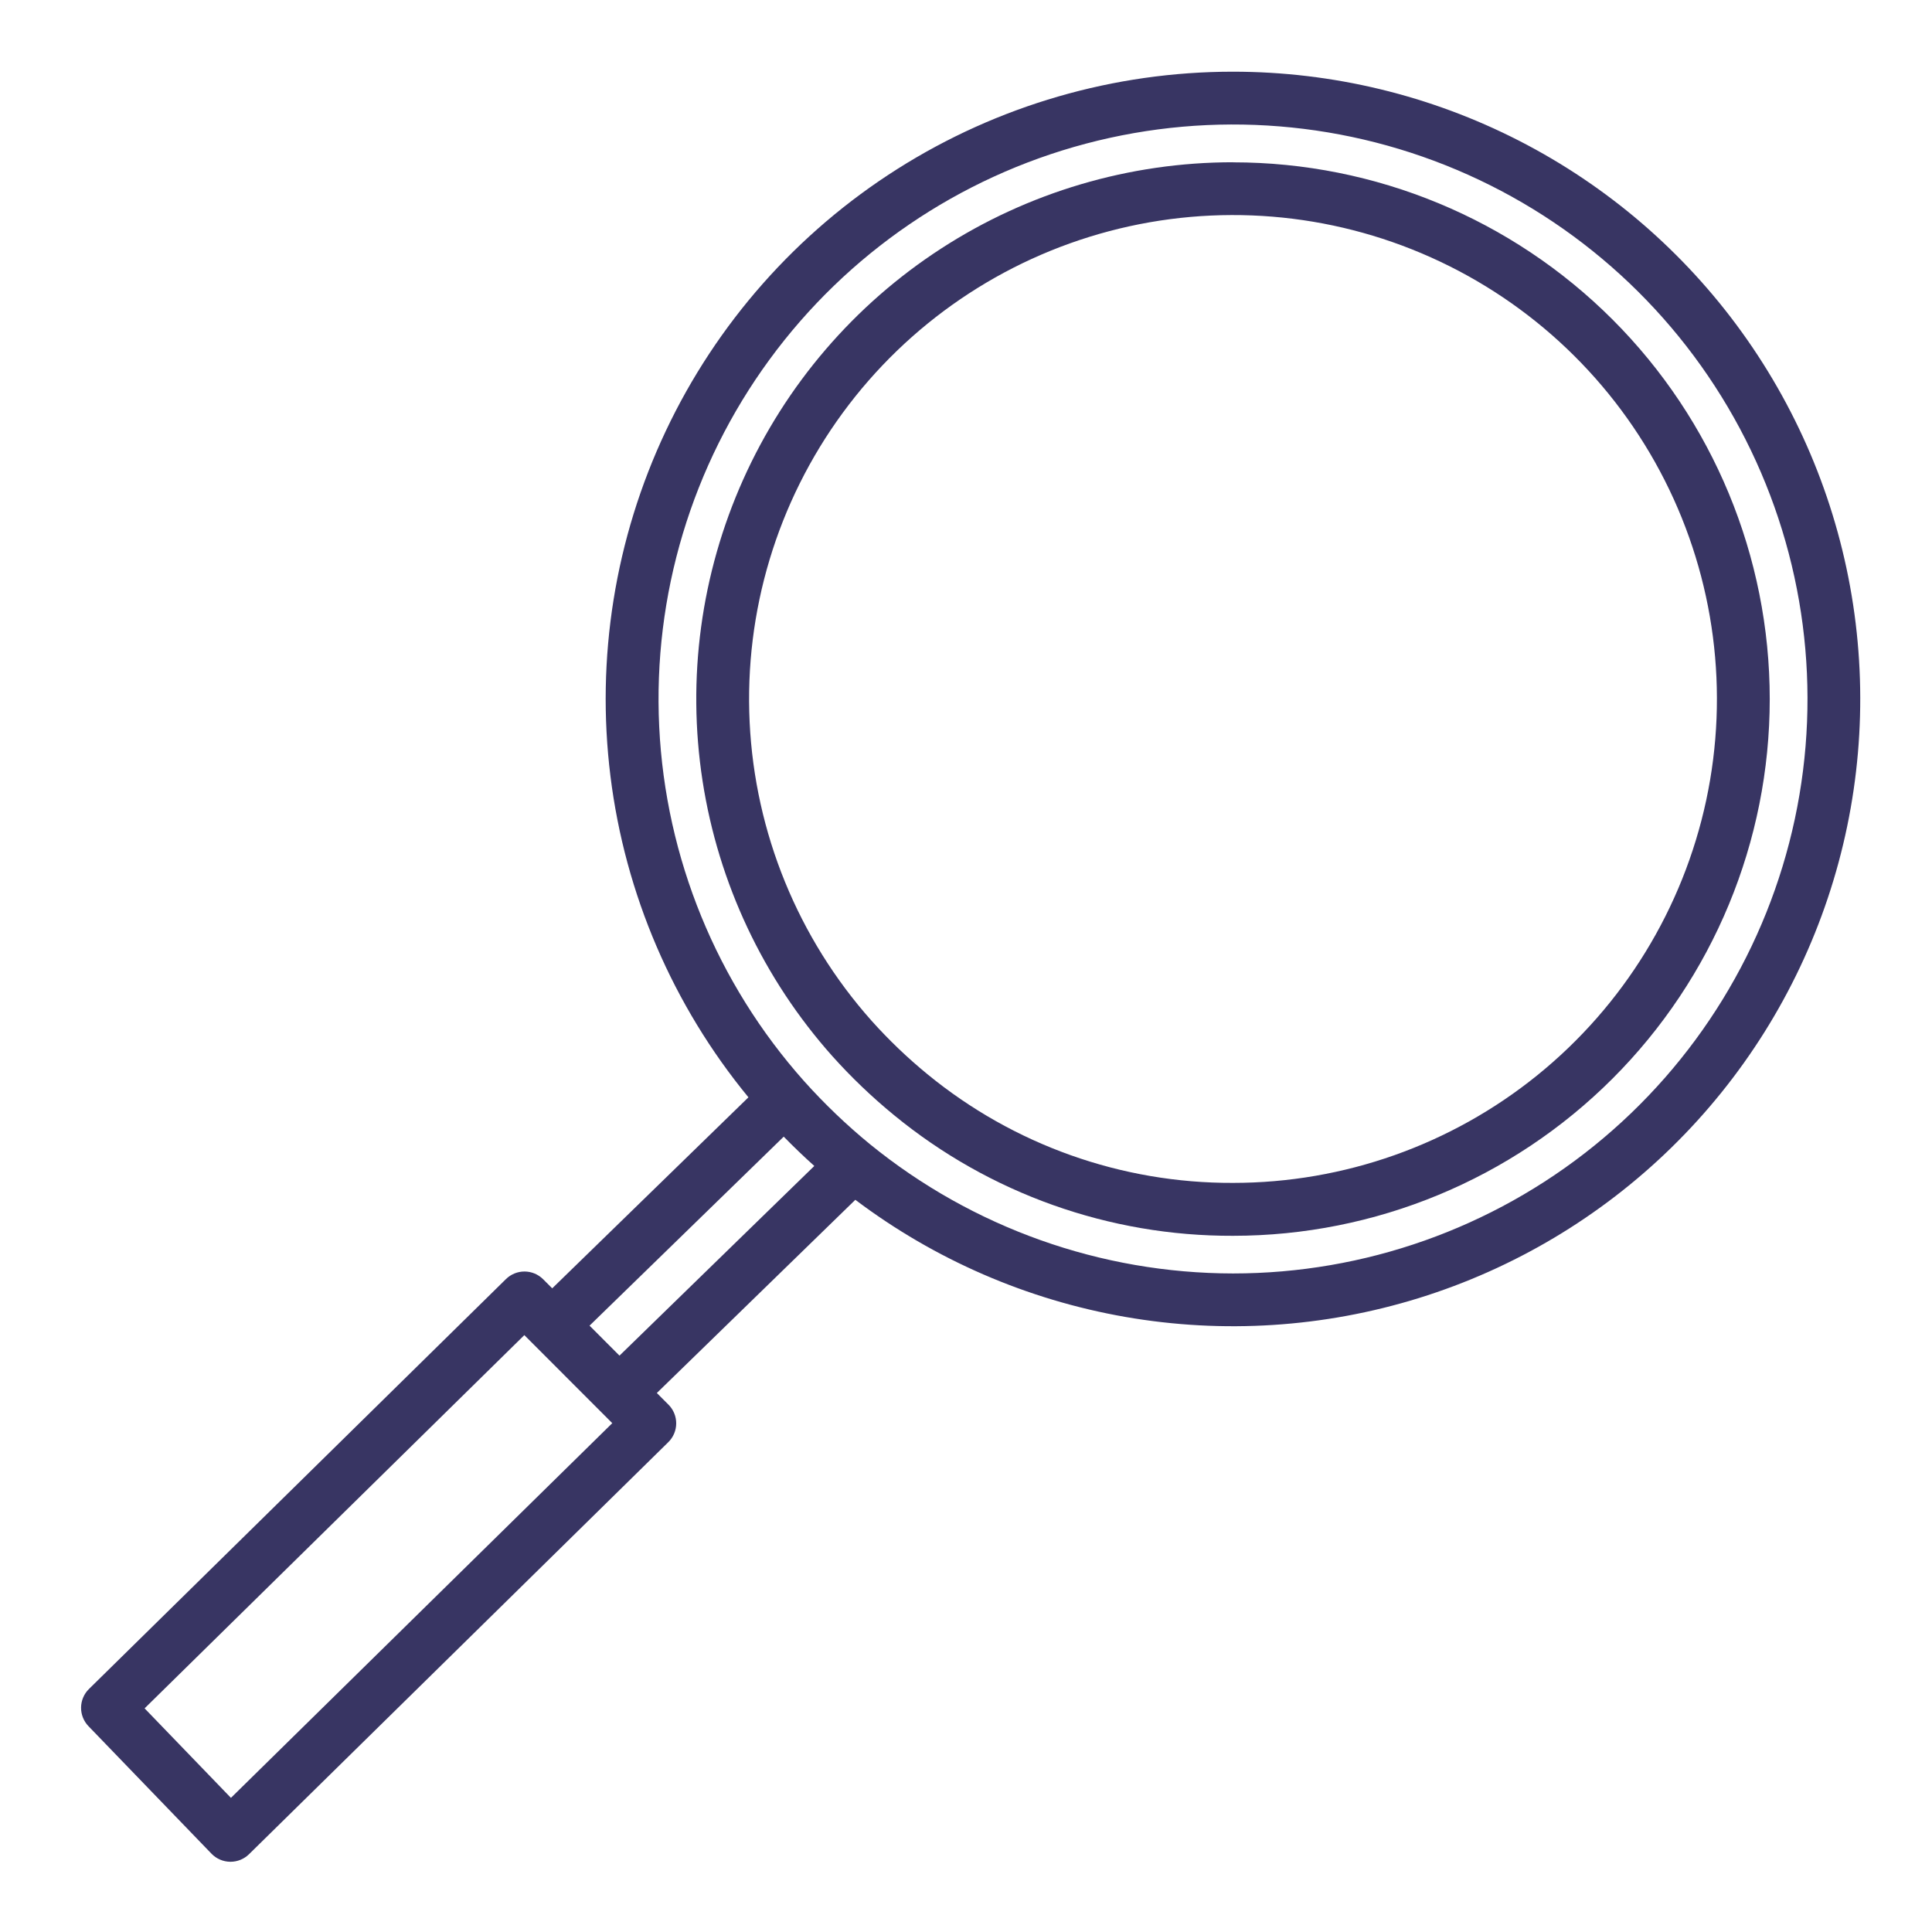 <?xml version="1.0" encoding="UTF-8"?> <svg xmlns="http://www.w3.org/2000/svg" width="512" height="512" viewBox="0 0 512 512" fill="none"> <path d="M326.76 19C295.257 18.995 264.401 27.943 237.787 44.8C211.174 61.658 189.899 85.731 176.441 114.215C162.983 142.7 157.897 174.422 161.775 205.685C165.653 236.949 178.335 266.467 198.344 290.8L146.344 341.42L143.944 339.02C142.64 337.712 140.871 336.973 139.024 336.964C137.177 336.955 135.401 337.677 134.084 338.972L23.576 447.6C22.26 448.893 21.508 450.654 21.483 452.499C21.459 454.344 22.163 456.124 23.444 457.452L56.044 491.248C56.687 491.913 57.454 492.444 58.303 492.811C59.151 493.179 60.064 493.375 60.988 493.388H61.08C62.915 493.391 64.678 492.673 65.988 491.388L177.108 382.188C177.767 381.541 178.292 380.769 178.651 379.918C179.01 379.067 179.198 378.154 179.202 377.23C179.207 376.306 179.028 375.391 178.677 374.536C178.326 373.682 177.809 372.906 177.156 372.252L174.068 369.16L226.672 317.96C247.717 333.829 272.234 344.466 298.2 348.993C324.166 353.521 350.836 351.809 376.01 343.999C401.184 336.189 424.14 322.504 442.984 304.075C461.828 285.646 476.019 263 484.386 238.005C492.754 213.011 495.058 186.386 491.109 160.326C487.16 134.265 477.071 109.518 461.674 88.125C446.276 66.732 426.013 49.308 402.555 37.289C379.097 25.27 353.118 19.001 326.76 19V19ZM61.2 476.452L38.32 452.732L138.956 353.82L162.26 377.152L61.2 476.452ZM156.236 351.312L207.696 301.224C210.328 303.92 213.029 306.509 215.8 308.992L164.172 359.256L156.236 351.312ZM326.76 337.48C291.726 337.443 257.77 325.359 230.588 303.256C224.356 298.151 218.526 292.574 213.148 286.576C189.95 260.568 176.378 227.39 174.697 192.58C173.015 157.771 183.328 123.438 203.911 95.316C224.494 67.194 254.103 46.986 287.792 38.065C321.48 29.144 357.21 32.051 389.014 46.3C420.817 60.55 446.769 85.279 462.536 116.359C478.302 147.438 482.929 182.986 475.643 217.066C468.357 251.146 449.599 281.694 422.502 303.61C395.405 325.525 361.61 337.481 326.76 337.48Z" fill="#383563"></path> <path d="M326.76 43C299.323 43 272.471 50.935 249.441 65.849C226.411 80.763 208.186 102.019 196.963 127.056C185.74 152.092 181.997 179.841 186.186 206.956C190.375 234.072 202.317 259.397 220.572 279.88C225.605 285.498 231.064 290.721 236.9 295.5C262.216 316.301 293.995 327.618 326.76 327.5C364.484 327.5 400.664 312.514 427.339 285.839C454.014 259.164 469 222.984 469 185.26C469 147.536 454.014 111.356 427.339 84.681C400.664 58.006 364.484 43.02 326.76 43.02V43ZM326.76 313.48C297.224 313.592 268.574 303.397 245.748 284.652C240.48 280.334 235.55 275.617 231.004 270.544C211.479 248.627 200.062 220.676 198.661 191.357C197.261 162.037 205.96 133.125 223.307 109.446C240.654 85.768 265.598 68.757 293.976 61.253C322.353 53.749 352.446 56.208 379.229 68.217C406.013 80.227 427.866 101.06 441.14 127.24C454.415 153.42 458.306 183.361 452.166 212.064C446.025 240.768 430.224 266.496 407.401 284.953C384.577 303.41 356.113 313.48 326.76 313.48V313.48Z" fill="#383563"></path> </svg> 